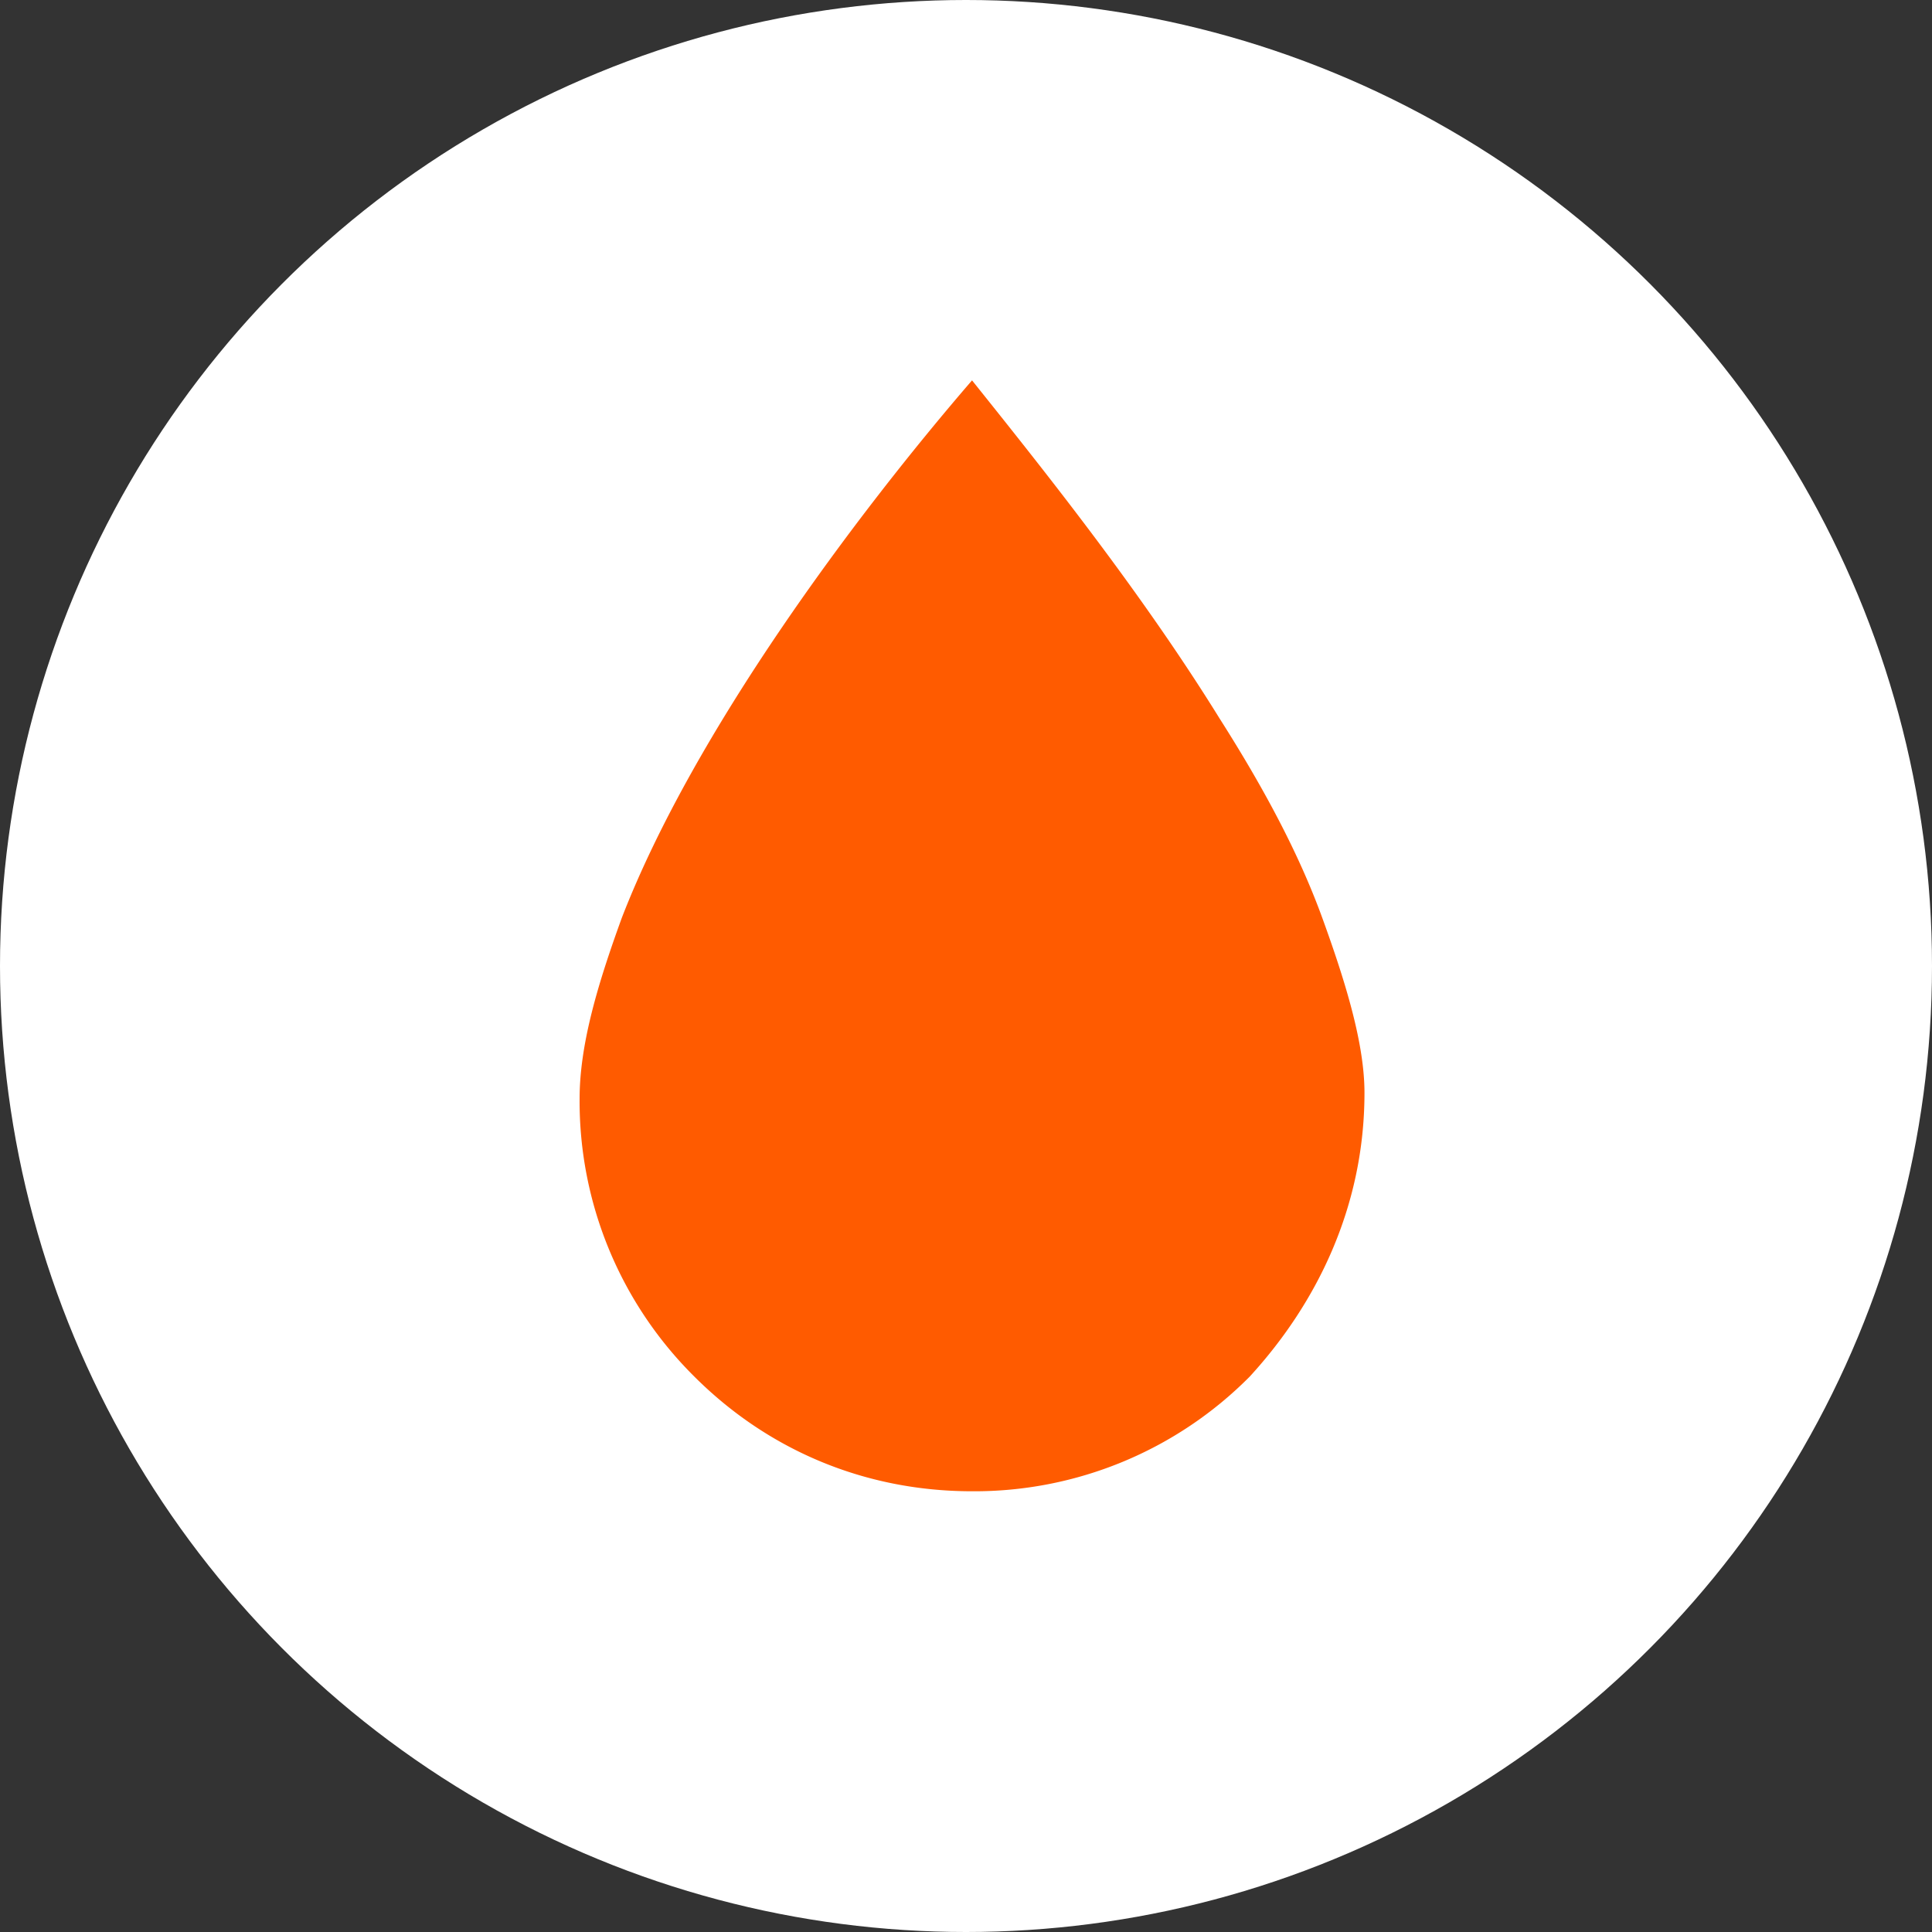 <svg version="1.0" xmlns="http://www.w3.org/2000/svg" viewBox="0 0 32 32" style="enable-background:new 0 0 32 32" xml:space="preserve"><rect x="0" y="0" width="32" height="32" fill="#333333" stroke="none"/><switch><g><circle cx="16" cy="16" r="16" style="fill:#fff"/><path d="M20.7 22.8a6.42 6.42 0 0 1-4.6 1.9c-1.8 0-3.4-.7-4.6-1.9a6.42 6.42 0 0 1-1.9-4.6c0-.9.3-1.9.7-3 1.2-3.1 3.9-6.7 5.8-8.9 1.2 1.5 2.8 3.5 4.1 5.6.7 1.1 1.3 2.2 1.7 3.3.4 1.1.7 2.1.7 2.9 0 1.9-.8 3.5-1.9 4.7z" style="fill:#ff5b00"/></g></switch></svg>